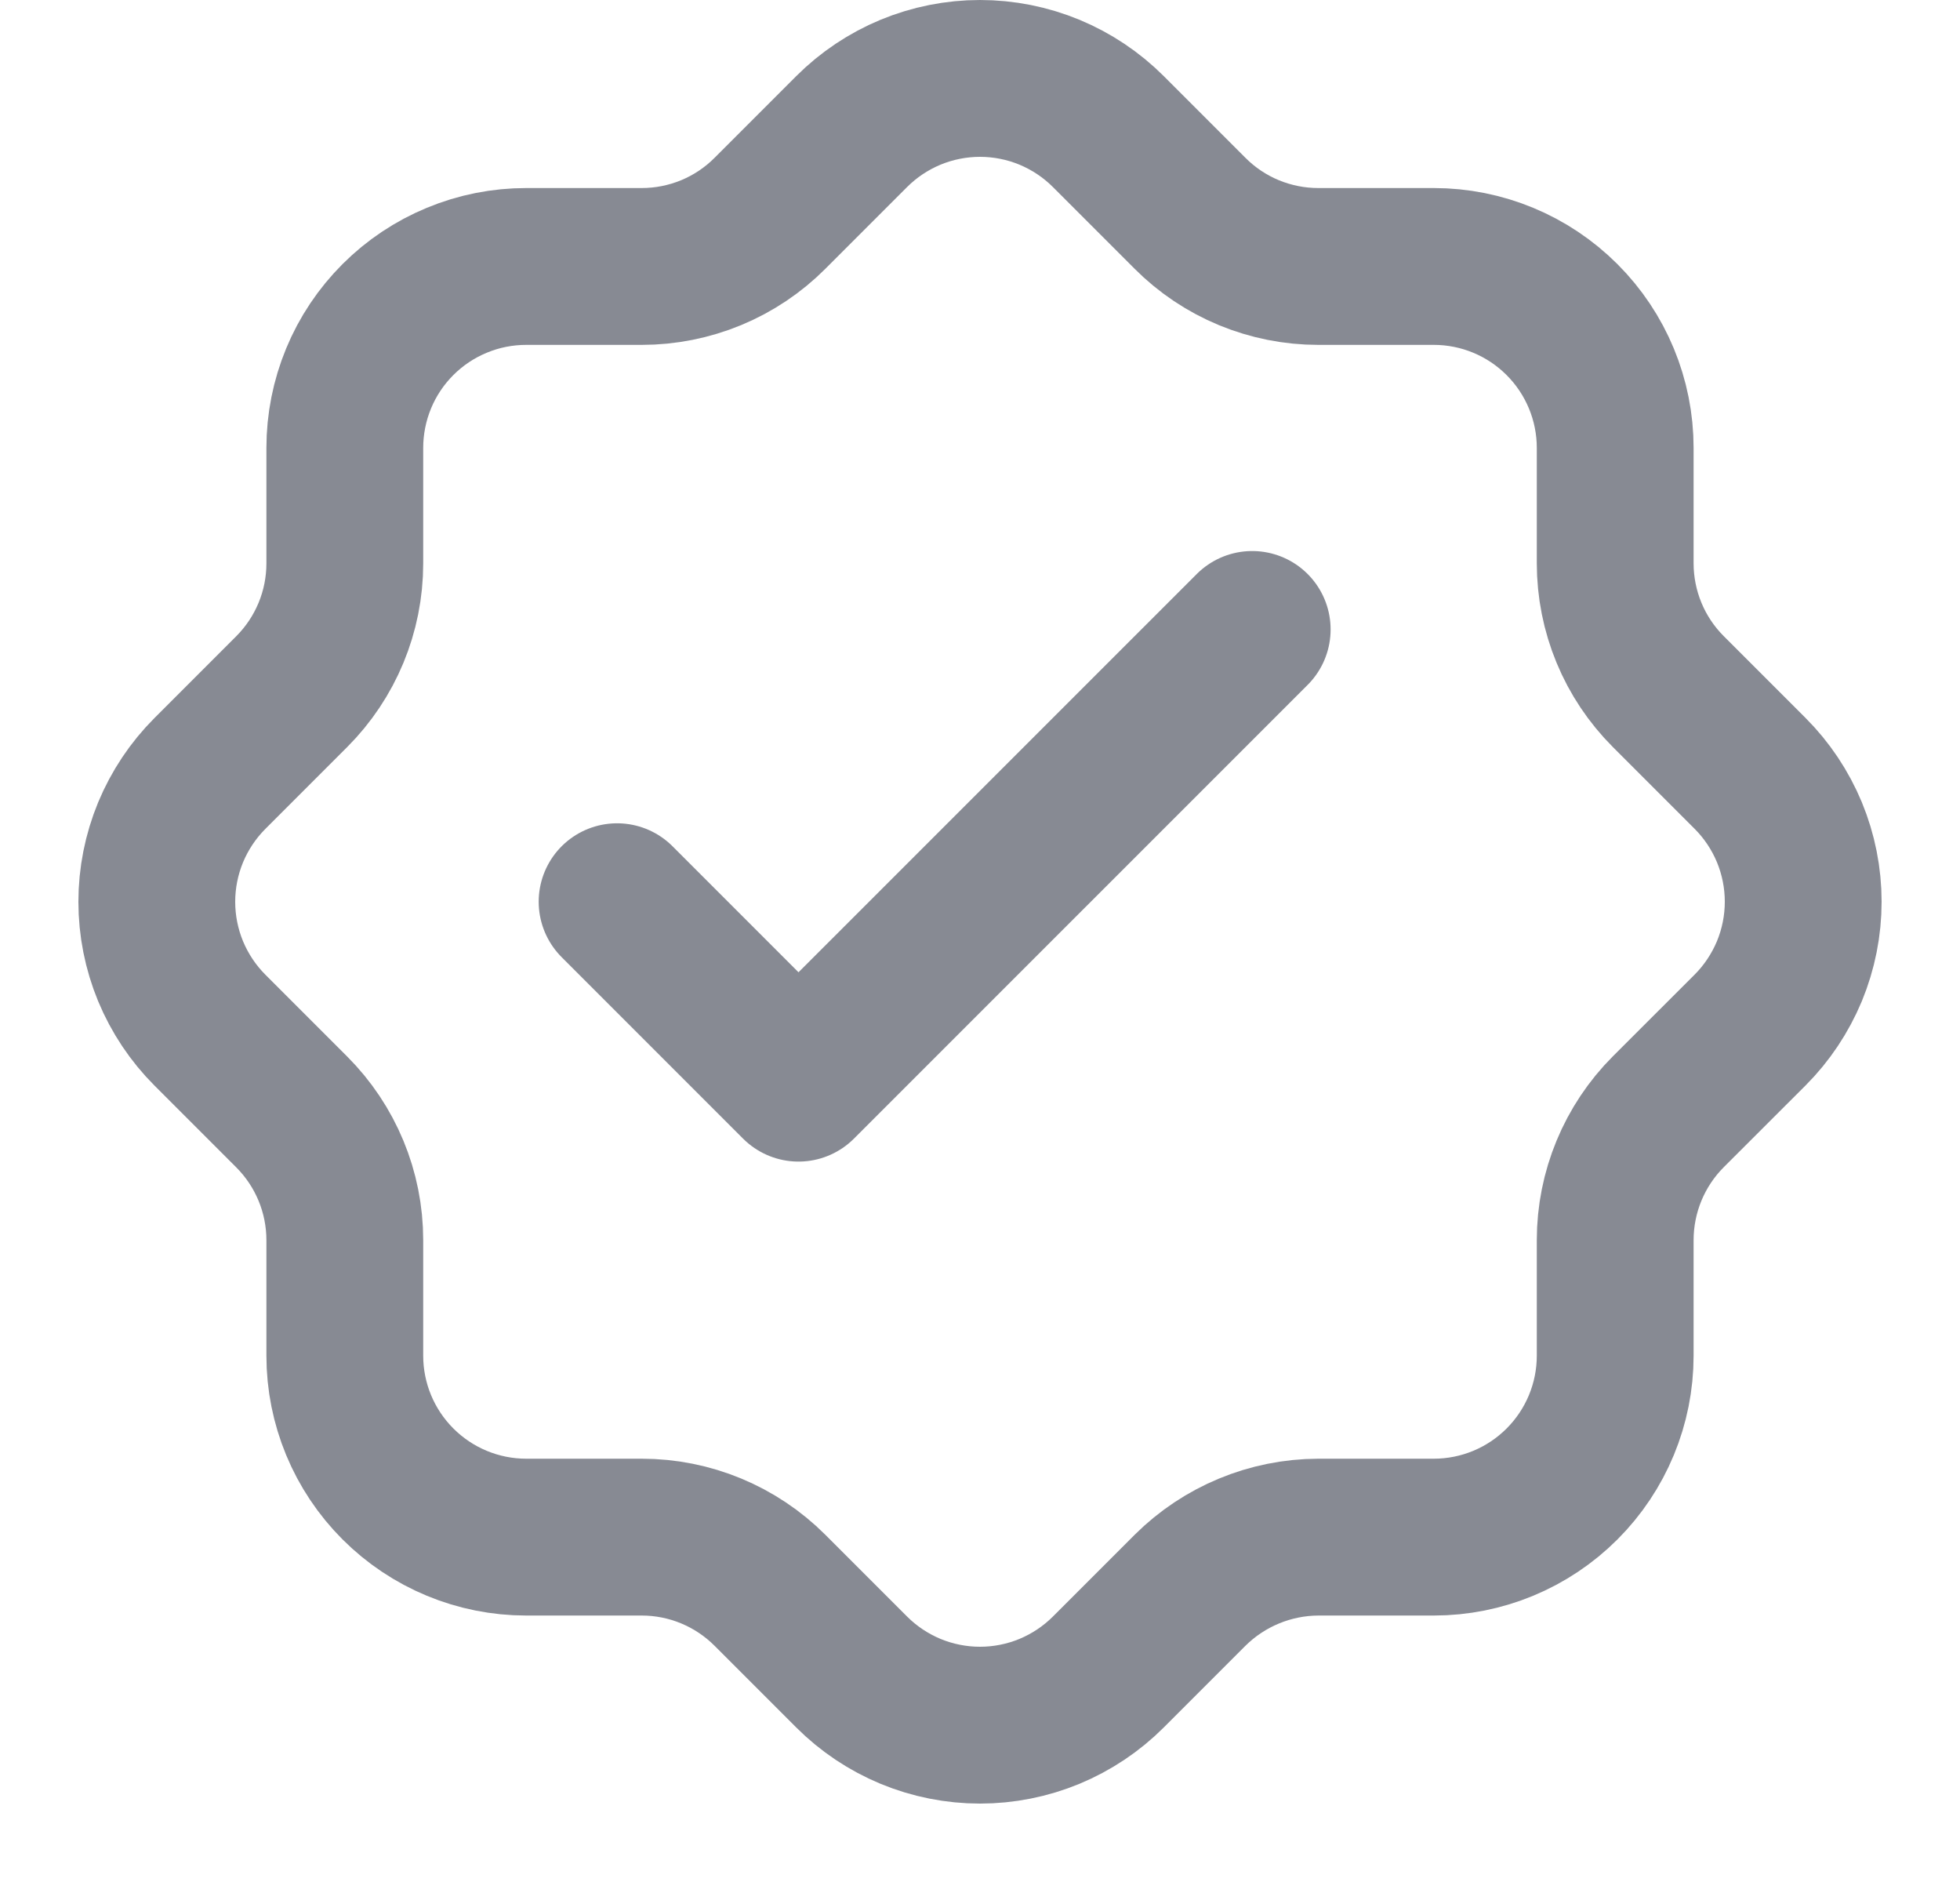 <svg width="25" height="24" viewBox="0 0 25 24" fill="none" xmlns="http://www.w3.org/2000/svg">
<path d="M7.871 11.499L10.185 13.813L15.972 8.027M21.28 14.177L22.322 13.136C22.537 12.921 22.707 12.665 22.824 12.385C22.94 12.104 23 11.803 23 11.499C23 11.195 22.94 10.894 22.824 10.613C22.707 10.332 22.537 10.077 22.322 9.862L21.28 8.82C21.065 8.605 20.894 8.35 20.778 8.069C20.662 7.789 20.602 7.487 20.602 7.183V5.712C20.602 5.098 20.358 4.51 19.924 4.076C19.49 3.642 18.902 3.398 18.288 3.398H16.815C16.511 3.398 16.21 3.338 15.929 3.222C15.649 3.106 15.393 2.935 15.179 2.72L14.137 1.678C13.922 1.463 13.667 1.293 13.386 1.176C13.105 1.06 12.804 1 12.5 1C12.196 1 11.895 1.06 11.614 1.176C11.333 1.293 11.078 1.463 10.863 1.678L9.821 2.72C9.607 2.935 9.351 3.106 9.071 3.222C8.79 3.338 8.489 3.398 8.185 3.398H6.713C6.409 3.398 6.108 3.457 5.827 3.574C5.546 3.69 5.291 3.86 5.076 4.075C4.861 4.29 4.69 4.545 4.574 4.826C4.458 5.107 4.398 5.408 4.398 5.712V7.185C4.398 7.799 4.154 8.387 3.72 8.821L2.678 9.863C2.463 10.078 2.293 10.333 2.176 10.614C2.06 10.895 2 11.196 2 11.5C2 11.804 2.06 12.105 2.176 12.386C2.293 12.667 2.463 12.922 2.678 13.137L3.72 14.179C4.154 14.613 4.398 15.201 4.398 15.815V17.288C4.398 17.902 4.642 18.49 5.076 18.924C5.51 19.358 6.098 19.602 6.712 19.602H8.185C8.799 19.602 9.387 19.846 9.821 20.28L10.863 21.322C11.078 21.537 11.333 21.707 11.614 21.824C11.895 21.94 12.196 22 12.5 22C12.804 22 13.105 21.94 13.386 21.824C13.667 21.707 13.922 21.537 14.137 21.322L15.179 20.28C15.614 19.848 16.202 19.604 16.815 19.602H18.288C18.902 19.602 19.49 19.358 19.924 18.924C20.358 18.49 20.602 17.902 20.602 17.288V15.815C20.602 15.201 20.846 14.611 21.28 14.177Z" stroke="#878A93" stroke-width="2" stroke-linecap="round" stroke-linejoin="round"/>
</svg>

